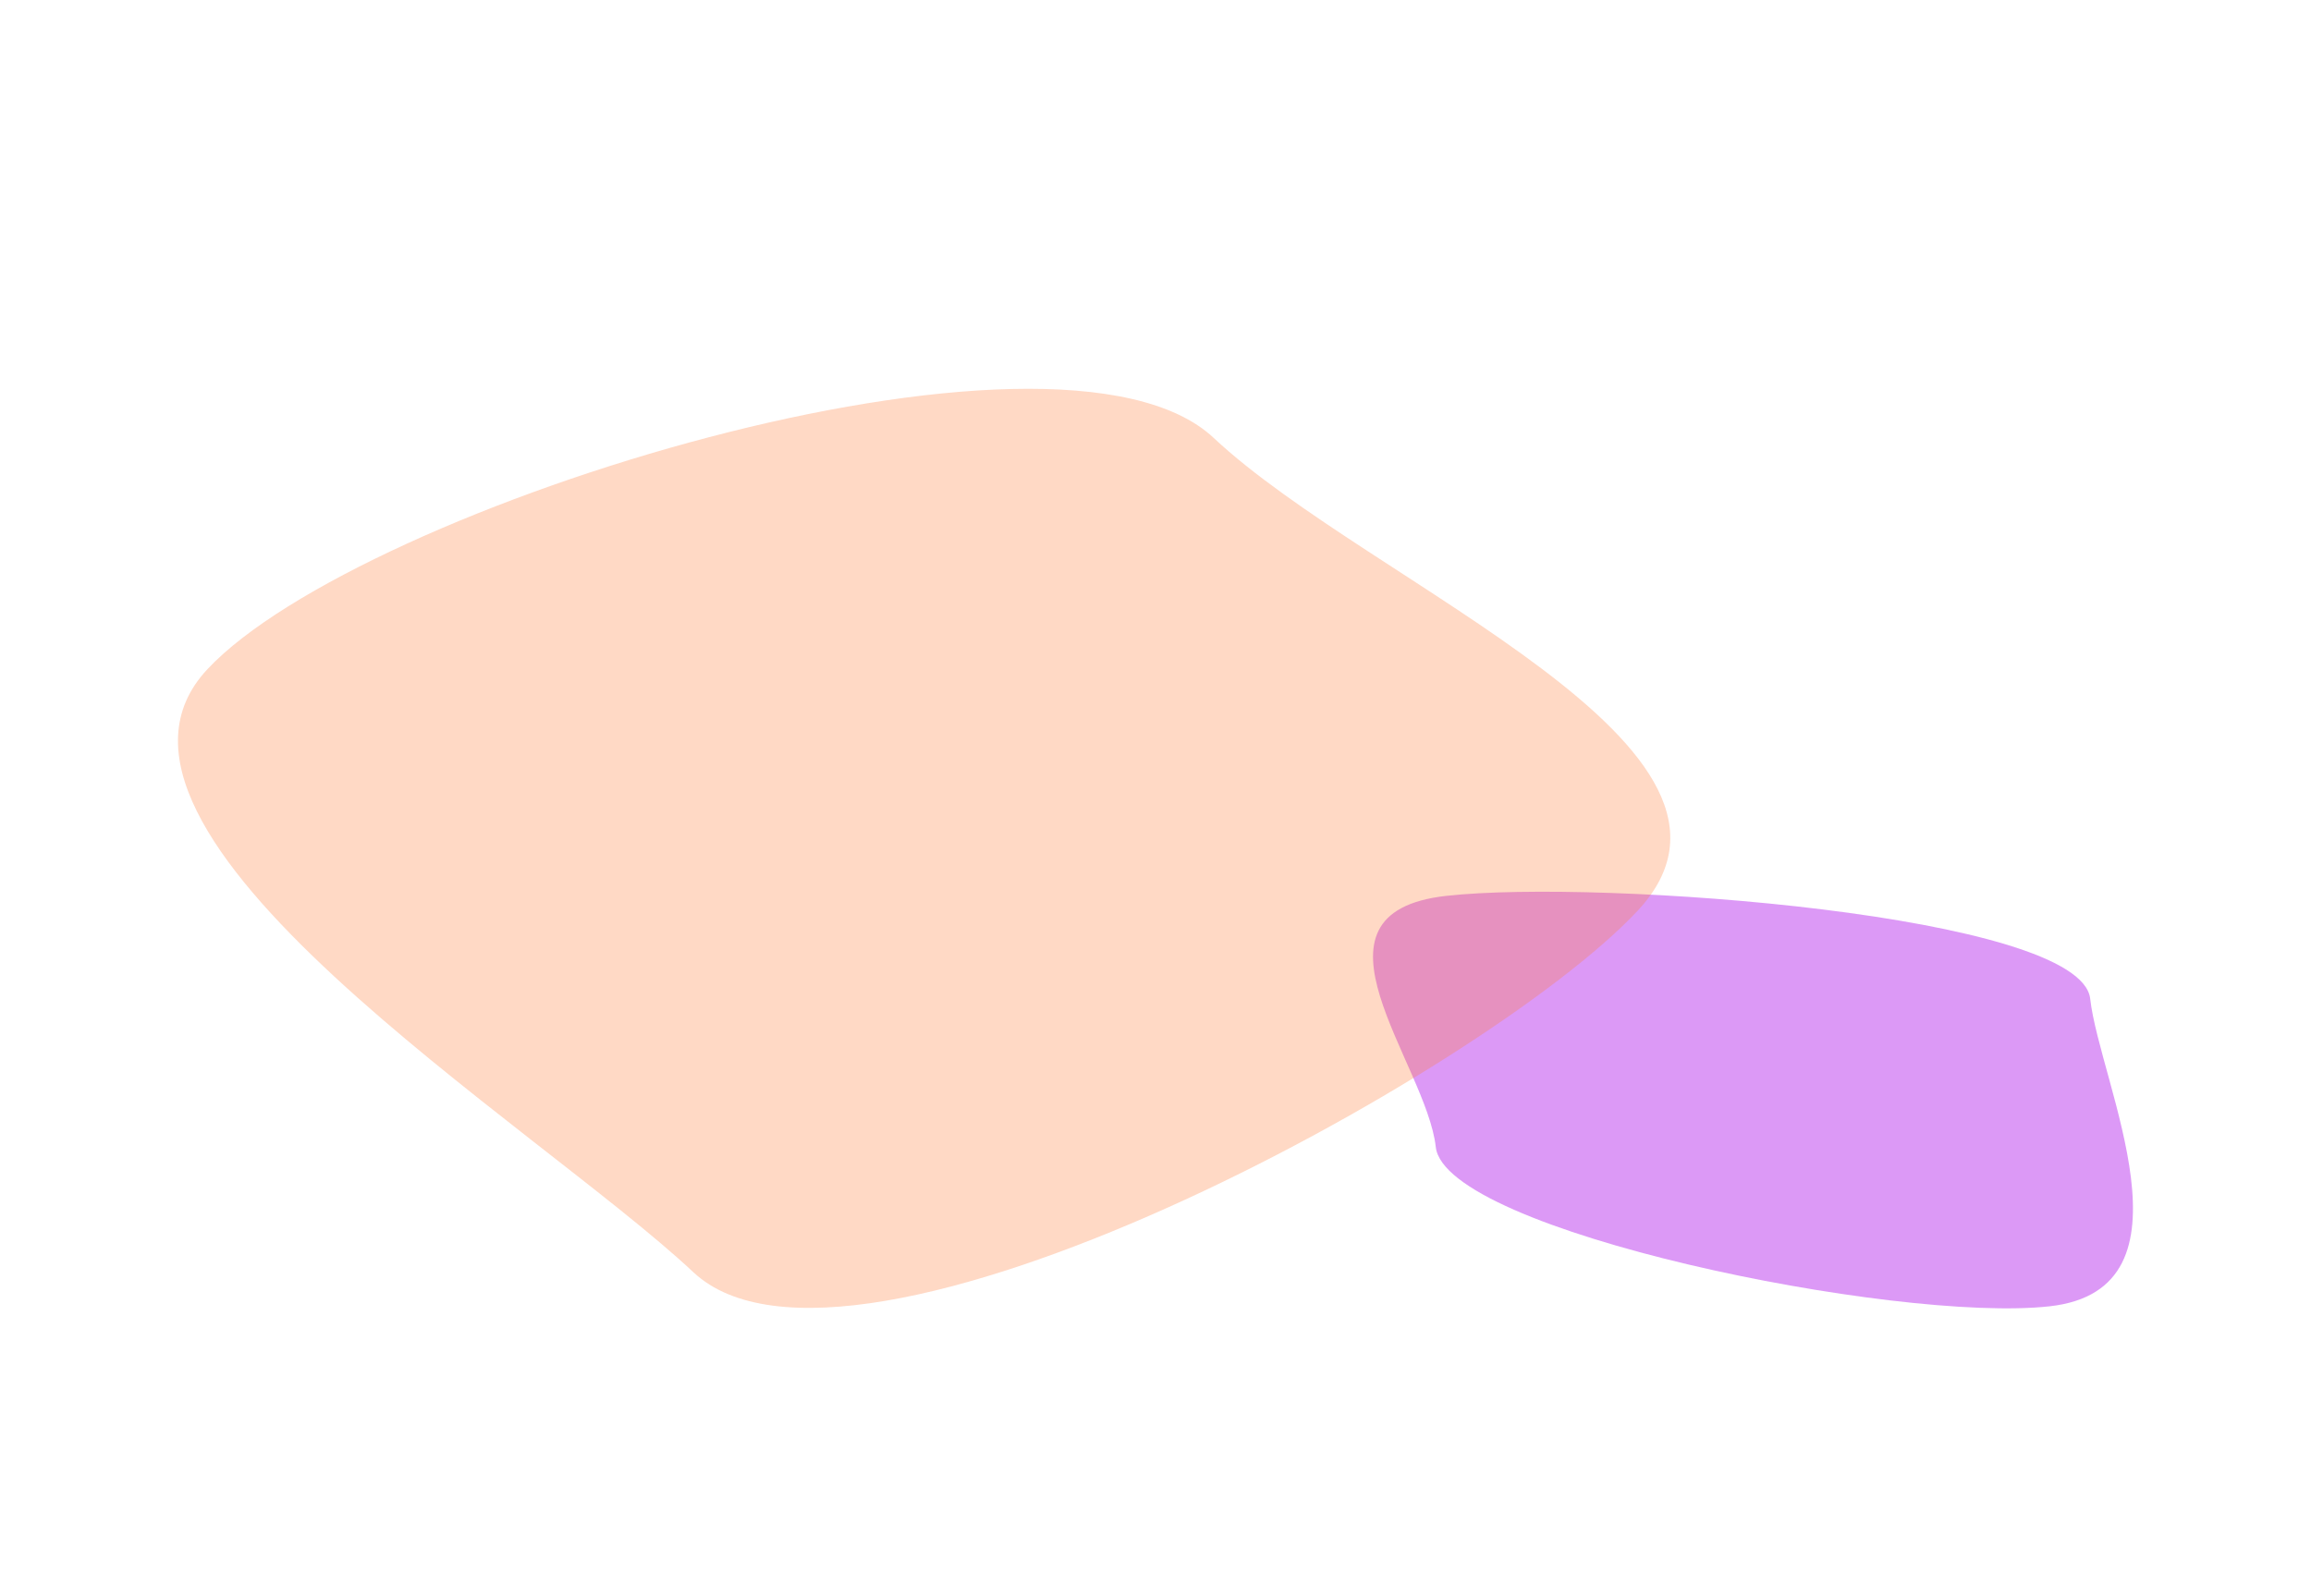 <svg xmlns="http://www.w3.org/2000/svg" width="6500" height="4490" viewBox="0 0 6500 4490" fill="none"><g opacity="0.4" filter="url(#filter0_f_2019_1133)"><path d="M4068.09 2520.41C4499.75 2472.51 5852.72 2573.48 5878.96 2809.93C5905.2 3046.39 6196.31 3627.27 5764.64 3675.17C5332.98 3723.07 4064.57 3463.49 4038.33 3227.04C4012.09 2990.59 3636.42 2568.31 4068.09 2520.41Z" fill="#A700E9"></path></g><g opacity="0.3" filter="url(#filter1_f_2019_1133)"><path d="M4605.13 2563.32C4175.19 3021.5 2391.7 3993.59 1950 3579.12C1508.31 3164.65 153.813 2340.56 583.751 1882.38C1013.69 1424.2 2972.03 817.612 3413.72 1232.08C3855.41 1646.54 5035.06 2105.14 4605.13 2563.32Z" fill="#FF7E3D"></path></g><defs><filter id="filter0_f_2019_1133" x="3361.81" y="2008.8" width="3137.41" height="2172.13" filterUnits="userSpaceOnUse" color-interpolation-filters="sRGB"><feGaussianBlur stdDeviation="250"></feGaussianBlur></filter><filter id="filter1_f_2019_1133" x="0.551" y="593.864" width="5197.32" height="3585.76" filterUnits="userSpaceOnUse" color-interpolation-filters="sRGB"><feGaussianBlur stdDeviation="250"></feGaussianBlur></filter></defs></svg>
